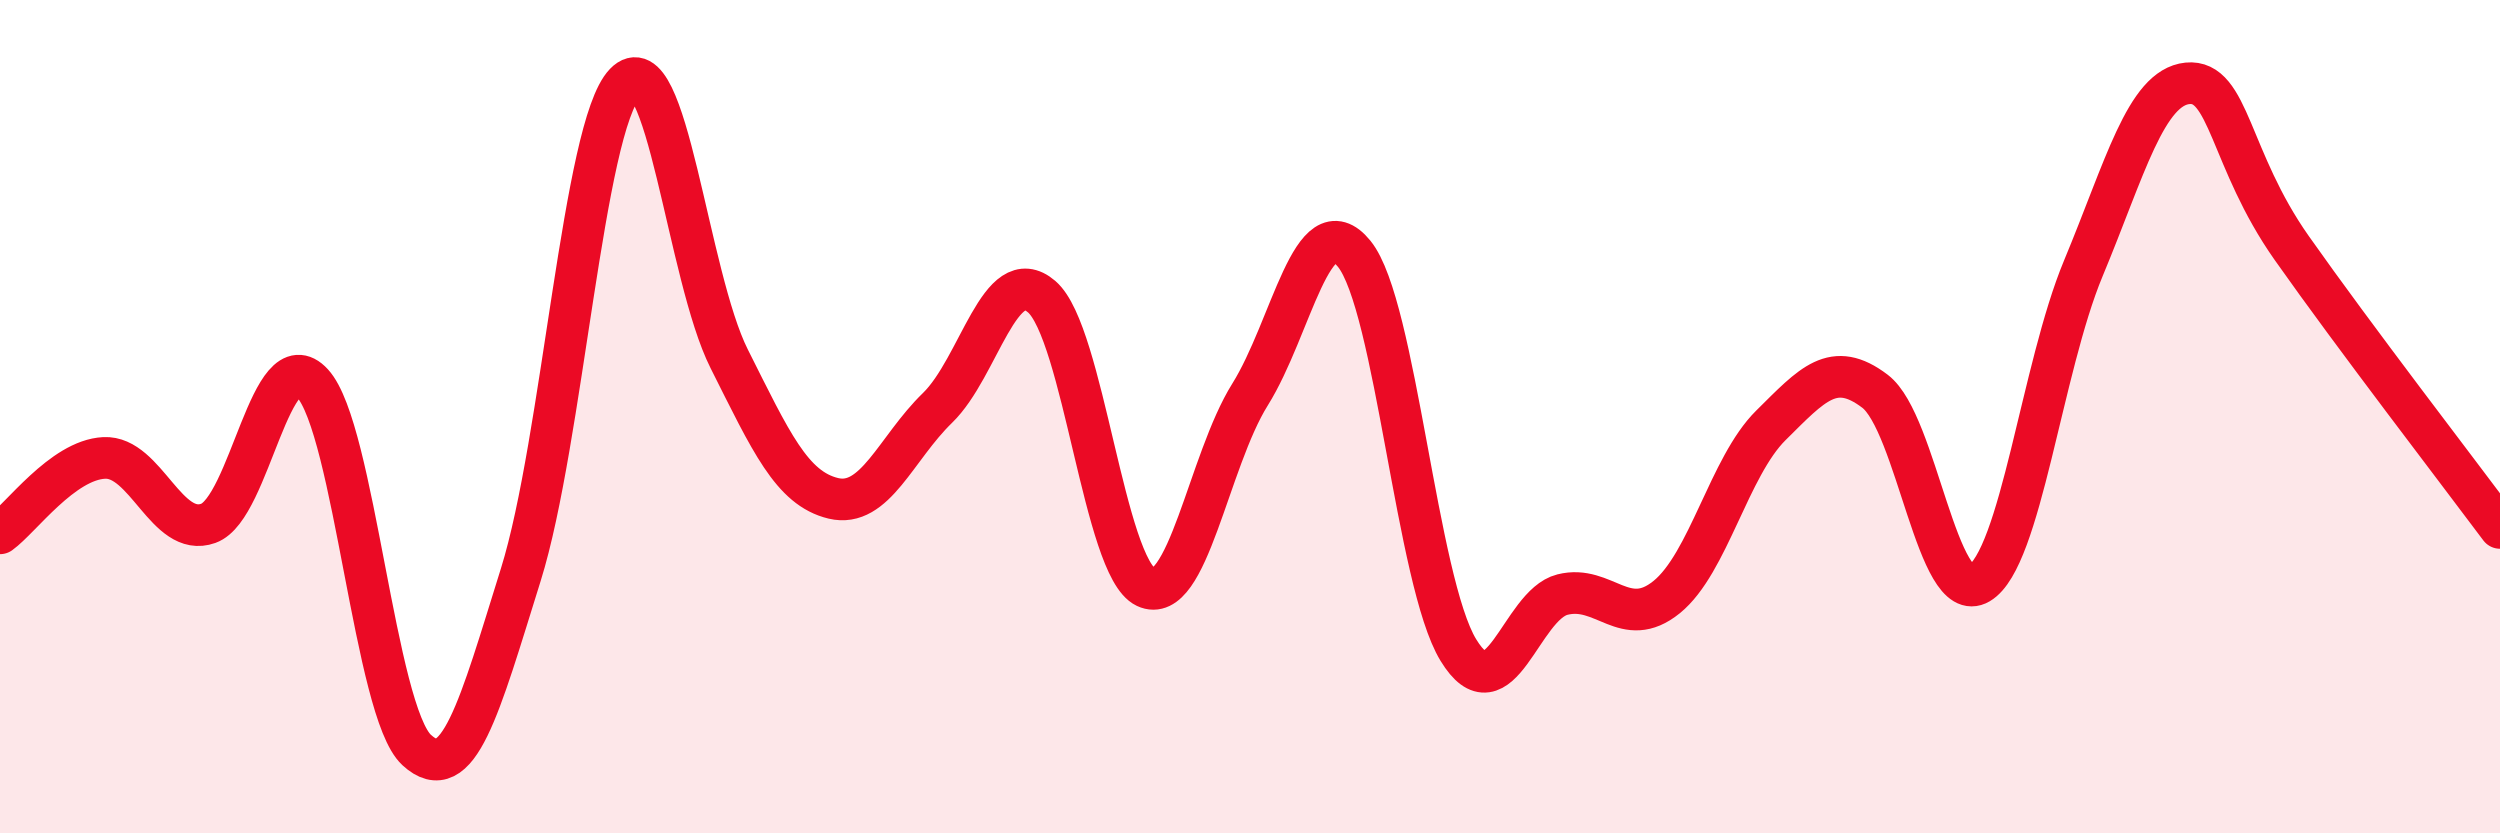 
    <svg width="60" height="20" viewBox="0 0 60 20" xmlns="http://www.w3.org/2000/svg">
      <path
        d="M 0,12.8 C 0.5,12.44 1.5,11.04 2.5,10.99 C 3.5,10.94 4,12.92 5,12.56 C 6,12.2 6.5,8.11 7.5,9.2 C 8.5,10.29 9,17.08 10,18 C 11,18.92 11.5,16.99 12.5,13.79 C 13.5,10.59 14,3.04 15,2 C 16,0.96 16.5,6.62 17.5,8.61 C 18.5,10.6 19,11.72 20,11.96 C 21,12.2 21.5,10.76 22.5,9.79 C 23.5,8.82 24,6.26 25,7.12 C 26,7.98 26.5,13.62 27.5,14.09 C 28.5,14.56 29,11.07 30,9.47 C 31,7.87 31.5,4.86 32.5,6.09 C 33.5,7.32 34,13.96 35,15.6 C 36,17.24 36.5,14.52 37.5,14.27 C 38.5,14.02 39,15.14 40,14.33 C 41,13.52 41.5,11.2 42.5,10.21 C 43.5,9.22 44,8.63 45,9.39 C 46,10.15 46.5,14.59 47.5,14 C 48.5,13.41 49,8.84 50,6.44 C 51,4.04 51.5,2.1 52.5,2 C 53.5,1.9 53.5,3.82 55,5.95 C 56.5,8.08 59,11.33 60,12.67L60 20L0 20Z"
        fill="#EB0A25"
        opacity="0.1"
        stroke-linecap="round"
        stroke-linejoin="round"
      />
      <path
        d="M 0,12.8 C 0.5,12.44 1.5,11.04 2.5,10.99 C 3.5,10.94 4,12.92 5,12.56 C 6,12.2 6.5,8.11 7.5,9.2 C 8.5,10.29 9,17.08 10,18 C 11,18.92 11.5,16.99 12.5,13.79 C 13.5,10.59 14,3.04 15,2 C 16,0.96 16.5,6.62 17.5,8.61 C 18.5,10.6 19,11.72 20,11.96 C 21,12.2 21.5,10.76 22.5,9.79 C 23.5,8.82 24,6.26 25,7.12 C 26,7.98 26.5,13.62 27.5,14.09 C 28.5,14.56 29,11.07 30,9.47 C 31,7.87 31.5,4.86 32.5,6.09 C 33.5,7.32 34,13.96 35,15.6 C 36,17.24 36.5,14.52 37.5,14.27 C 38.5,14.02 39,15.14 40,14.33 C 41,13.52 41.5,11.2 42.5,10.21 C 43.5,9.22 44,8.63 45,9.39 C 46,10.15 46.5,14.59 47.5,14 C 48.5,13.41 49,8.84 50,6.44 C 51,4.04 51.5,2.1 52.5,2 C 53.5,1.9 53.5,3.82 55,5.95 C 56.5,8.08 59,11.33 60,12.67"
        stroke="#EB0A25"
        stroke-width="1"
        fill="none"
        stroke-linecap="round"
        stroke-linejoin="round"
      />
    </svg>
  